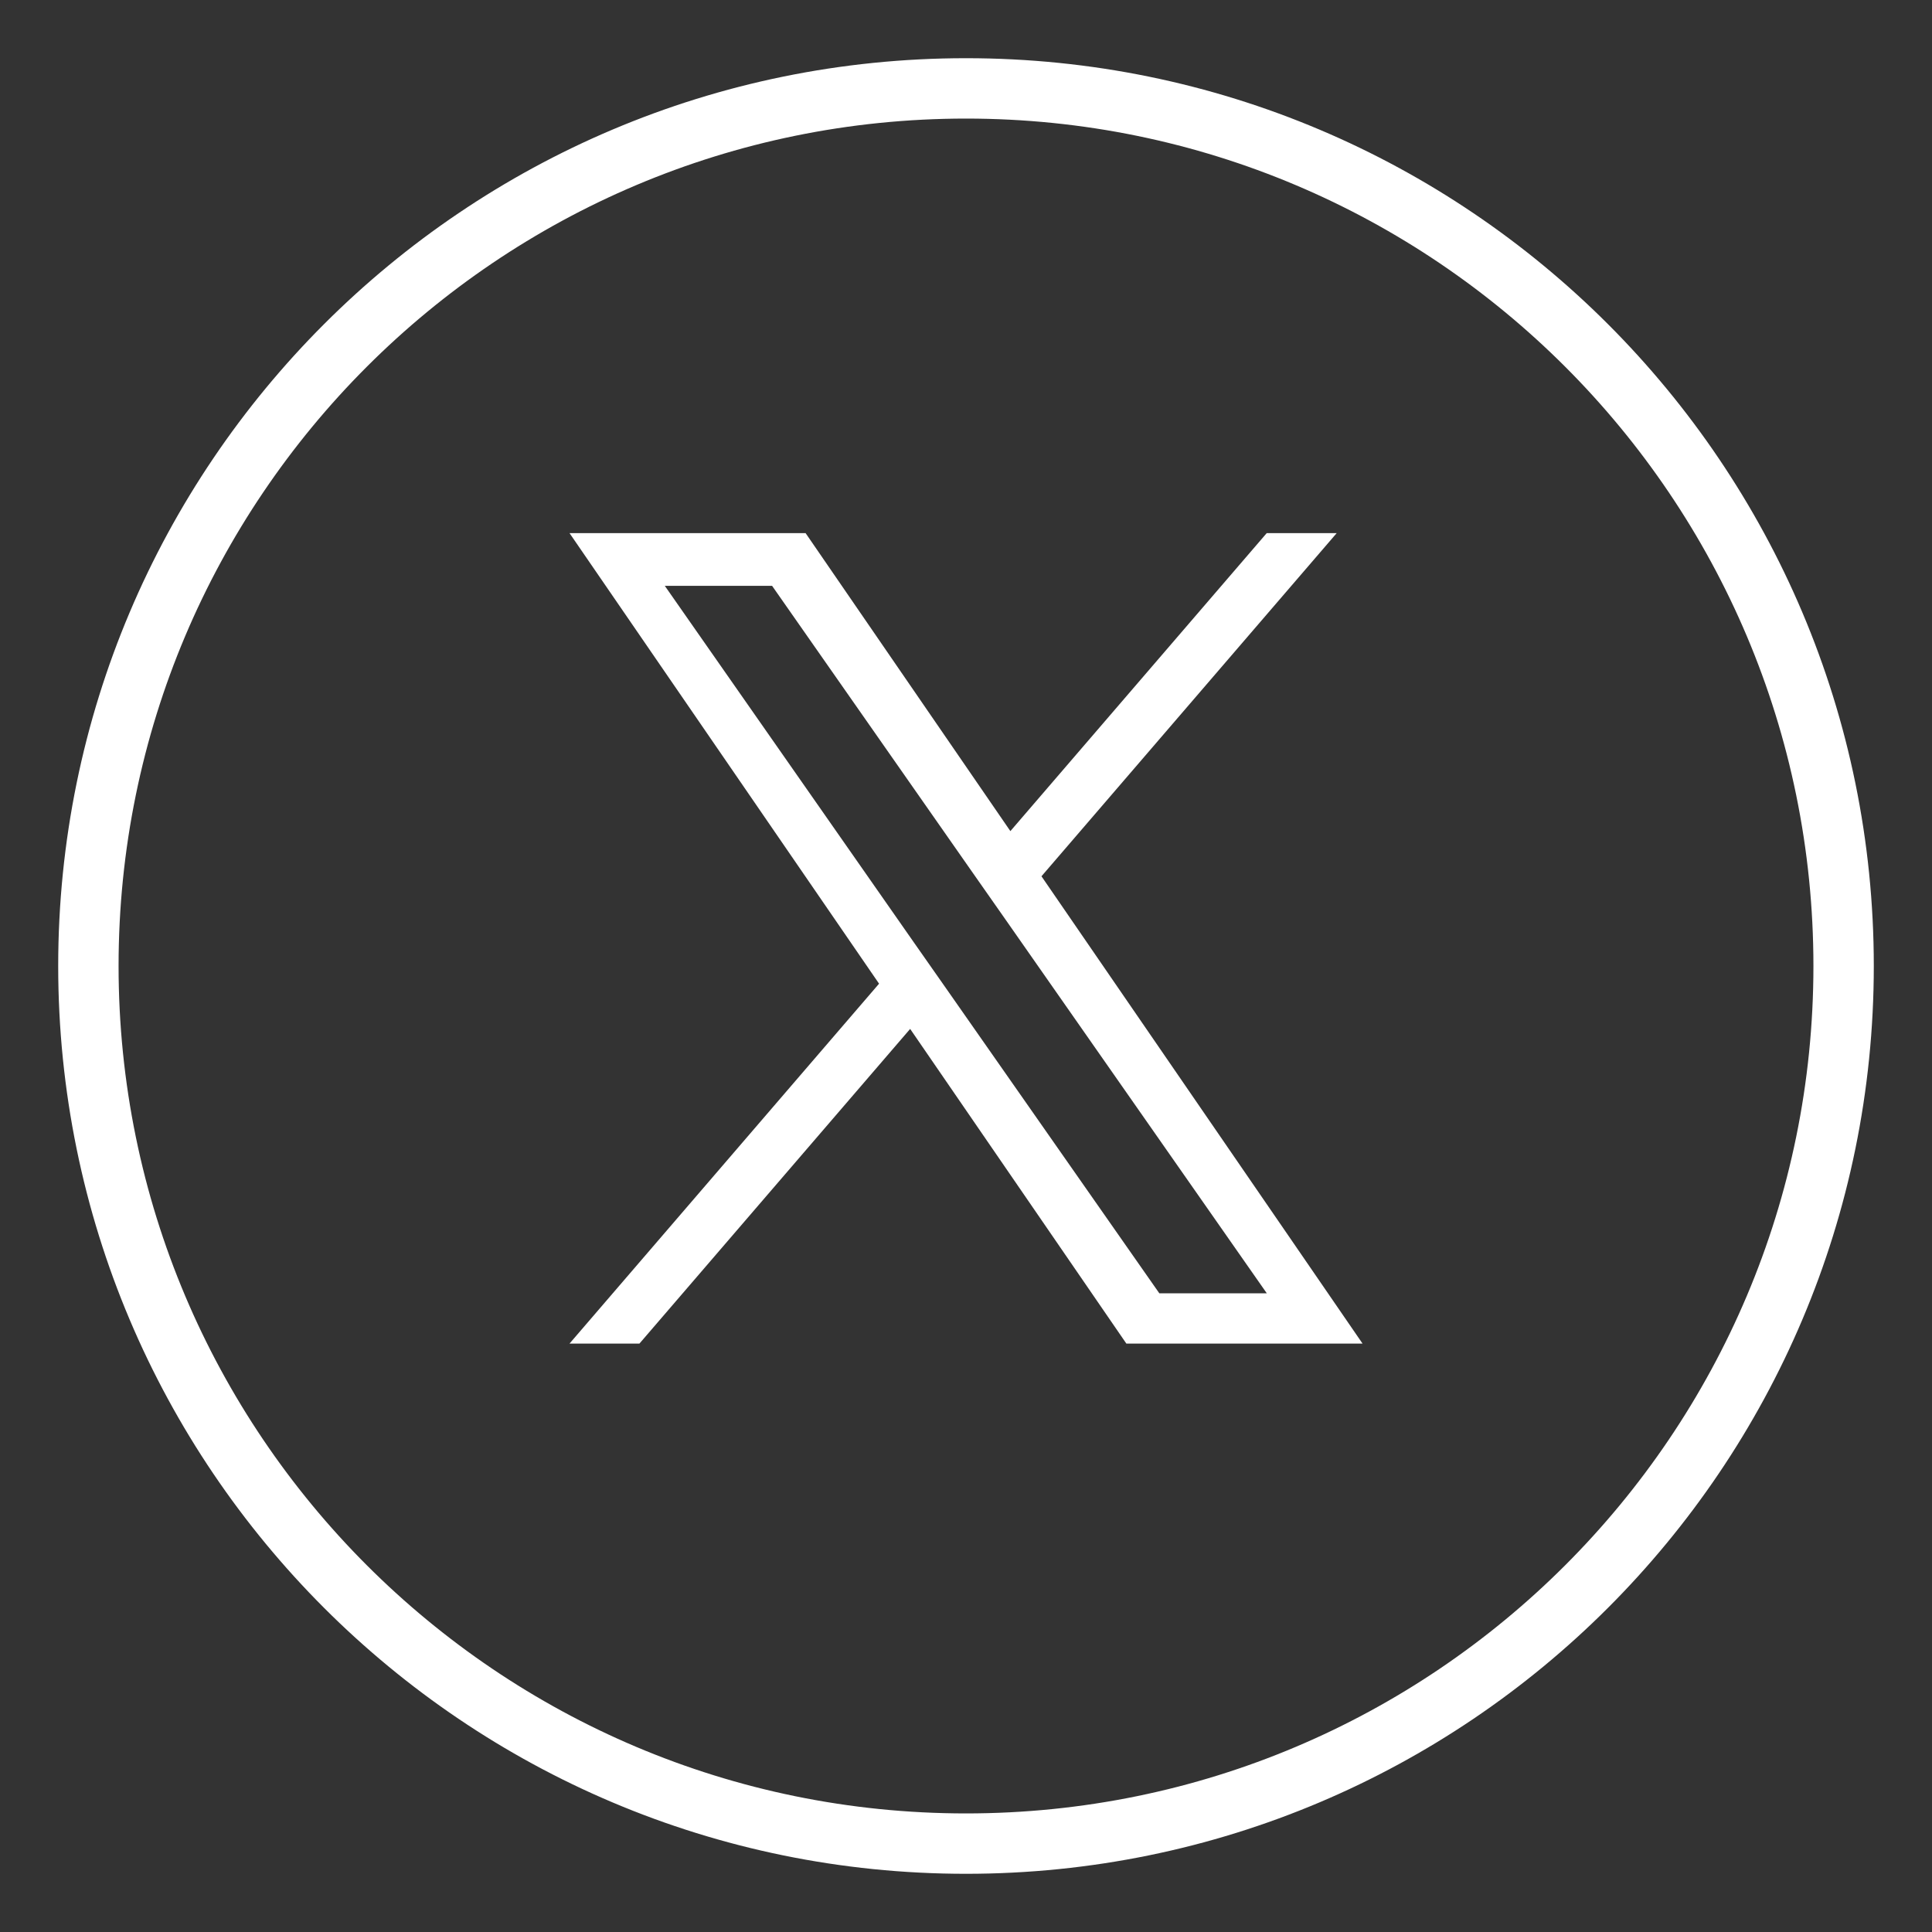 <svg width="32" height="32" viewBox="0 0 32 32" fill="none" xmlns="http://www.w3.org/2000/svg">
<rect x="0" y="0" width="32" height="32" fill="#333333" stroke="none"/>
<path d="M17.25 14.514L22.14 8.83H20.981L16.735 13.766L13.343 8.83H9.433L14.56 16.293L9.433 22.254H10.591L15.075 17.042L18.656 22.254H22.568L17.25 14.514ZM15.662 16.359L15.142 15.617L11.011 9.703H12.788L16.125 14.475L16.645 15.217L20.982 21.421H19.202L15.662 16.359Z" fill="white"/>
<path d="M16 30.536C24.028 30.536 30.536 24.028 30.536 16C30.536 7.972 24.028 1.464 16 1.464C7.972 1.464 1.464 7.972 1.464 16C1.464 24.028 7.972 30.536 16 30.536Z" stroke="white"/>
<path d="M16 30.768C24.157 30.768 30.768 24.156 30.768 16C30.768 7.844 24.157 1.232 16 1.232C7.844 1.232 1.232 7.844 1.232 16C1.232 24.156 7.844 30.768 16 30.768Z" stroke="white" stroke-width="0.5"/>
</svg>
